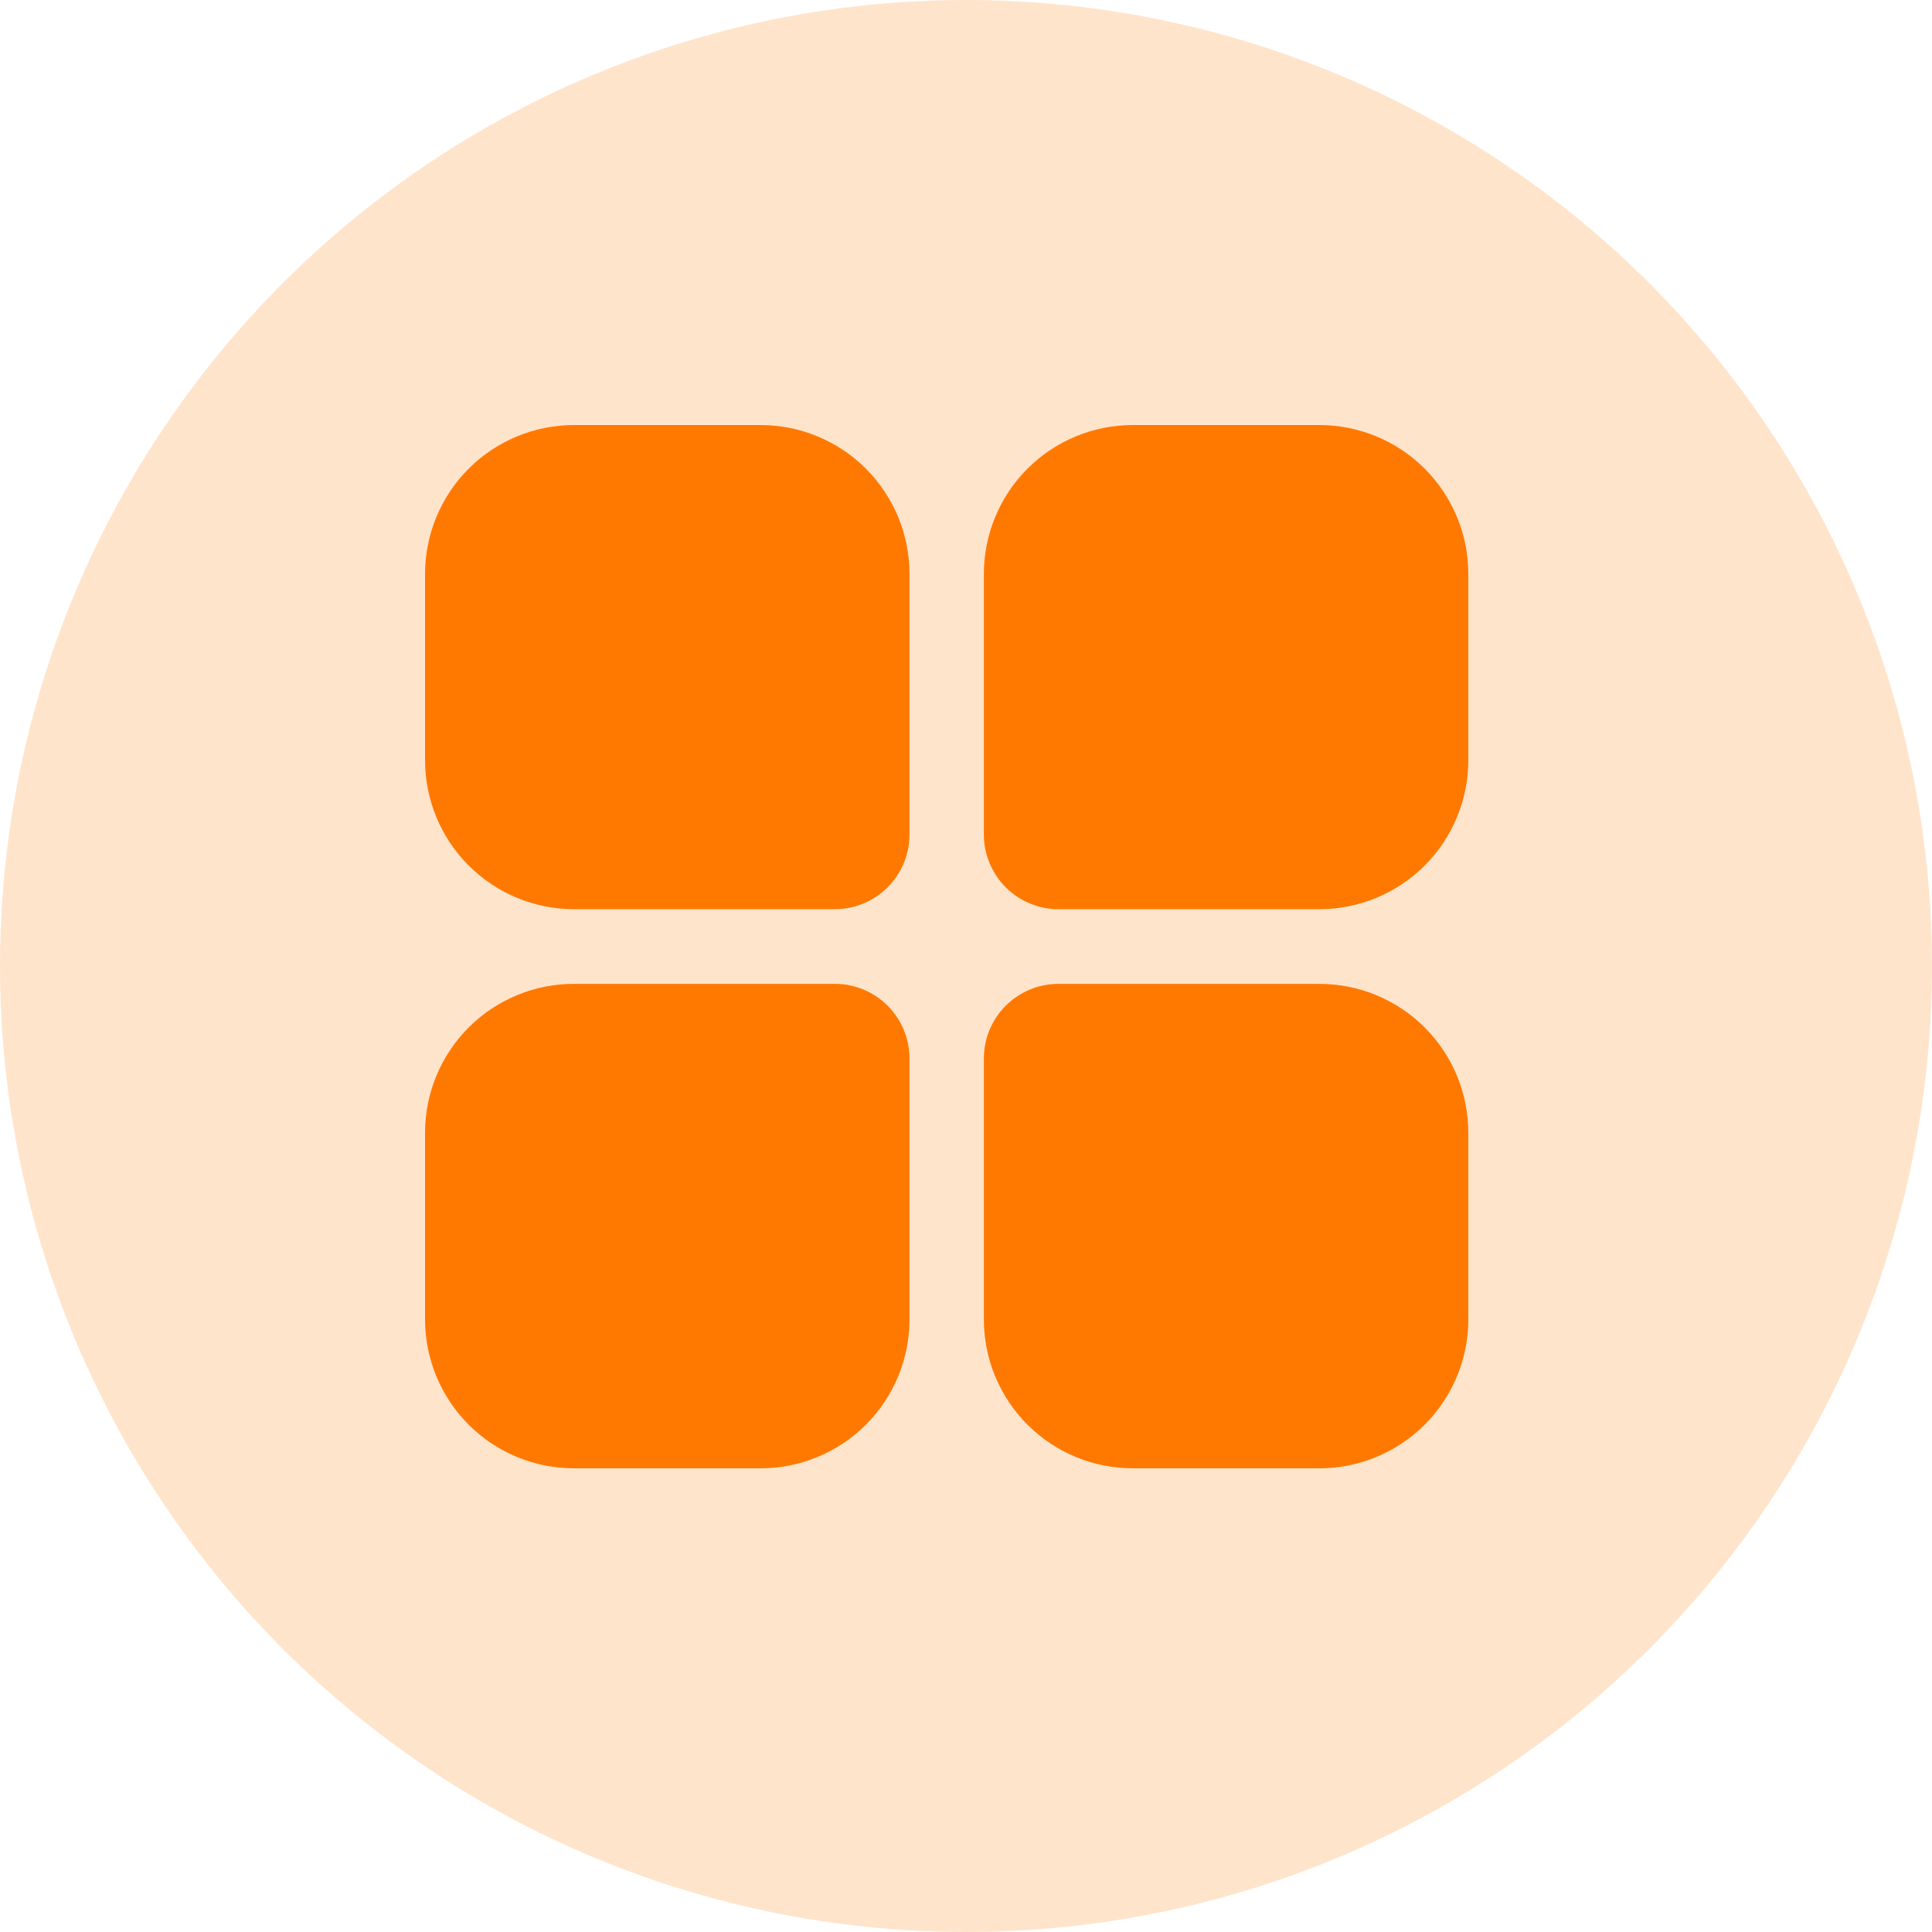 <svg width="50" height="50" viewBox="0 0 50 50" fill="none" xmlns="http://www.w3.org/2000/svg">
<circle cx="25" cy="25" r="25" fill="#FF7900" fill-opacity="0.2"/>
<path fill-rule="evenodd" clip-rule="evenodd" d="M23.538 14.856C23.538 13.833 23.132 12.852 22.409 12.129C21.686 11.406 20.705 11 19.682 11H14.856C13.833 11 12.852 11.406 12.129 12.129C11.406 12.852 11 13.833 11 14.856V19.674C11 20.696 11.406 21.677 12.129 22.4C12.852 23.123 13.833 23.53 14.856 23.53H21.606C22.118 23.53 22.61 23.326 22.972 22.964C23.334 22.601 23.538 22.11 23.538 21.598V14.848V14.856Z" fill="#FF7900"/>
<path fill-rule="evenodd" clip-rule="evenodd" d="M25.462 14.856C25.462 13.833 25.868 12.852 26.591 12.129C27.314 11.406 28.295 11 29.318 11H34.136C34.643 10.999 35.145 11.098 35.614 11.291C36.083 11.484 36.509 11.768 36.868 12.126C37.227 12.485 37.511 12.91 37.706 13.378C37.9 13.847 38 14.349 38 14.856V19.674C38 20.696 37.594 21.677 36.871 22.4C36.148 23.123 35.167 23.53 34.144 23.53H27.394C26.882 23.53 26.39 23.326 26.028 22.964C25.666 22.601 25.462 22.11 25.462 21.598V14.848V14.856Z" fill="#FF7900"/>
<path fill-rule="evenodd" clip-rule="evenodd" d="M23.538 34.144C23.538 35.167 23.132 36.148 22.409 36.871C21.686 37.594 20.705 38 19.682 38H14.856C13.833 38 12.852 37.594 12.129 36.871C11.406 36.148 11 35.167 11 34.144V29.318C11 28.295 11.406 27.314 12.129 26.591C12.852 25.868 13.833 25.462 14.856 25.462H21.606C22.118 25.462 22.61 25.666 22.972 26.028C23.334 26.39 23.538 26.882 23.538 27.394V34.144Z" fill="#FF7900"/>
<path fill-rule="evenodd" clip-rule="evenodd" d="M25.462 34.144C25.462 35.167 25.868 36.148 26.591 36.871C27.314 37.594 28.295 38 29.318 38H34.136C34.643 38.001 35.145 37.902 35.614 37.709C36.083 37.516 36.509 37.232 36.868 36.874C37.227 36.516 37.511 36.09 37.706 35.622C37.9 35.153 38 34.651 38 34.144V29.318C38 28.295 37.594 27.314 36.871 26.591C36.148 25.868 35.167 25.462 34.144 25.462H27.394C26.882 25.462 26.39 25.666 26.028 26.028C25.666 26.39 25.462 26.882 25.462 27.394V34.144Z" fill="#FF7900"/>
</svg>
